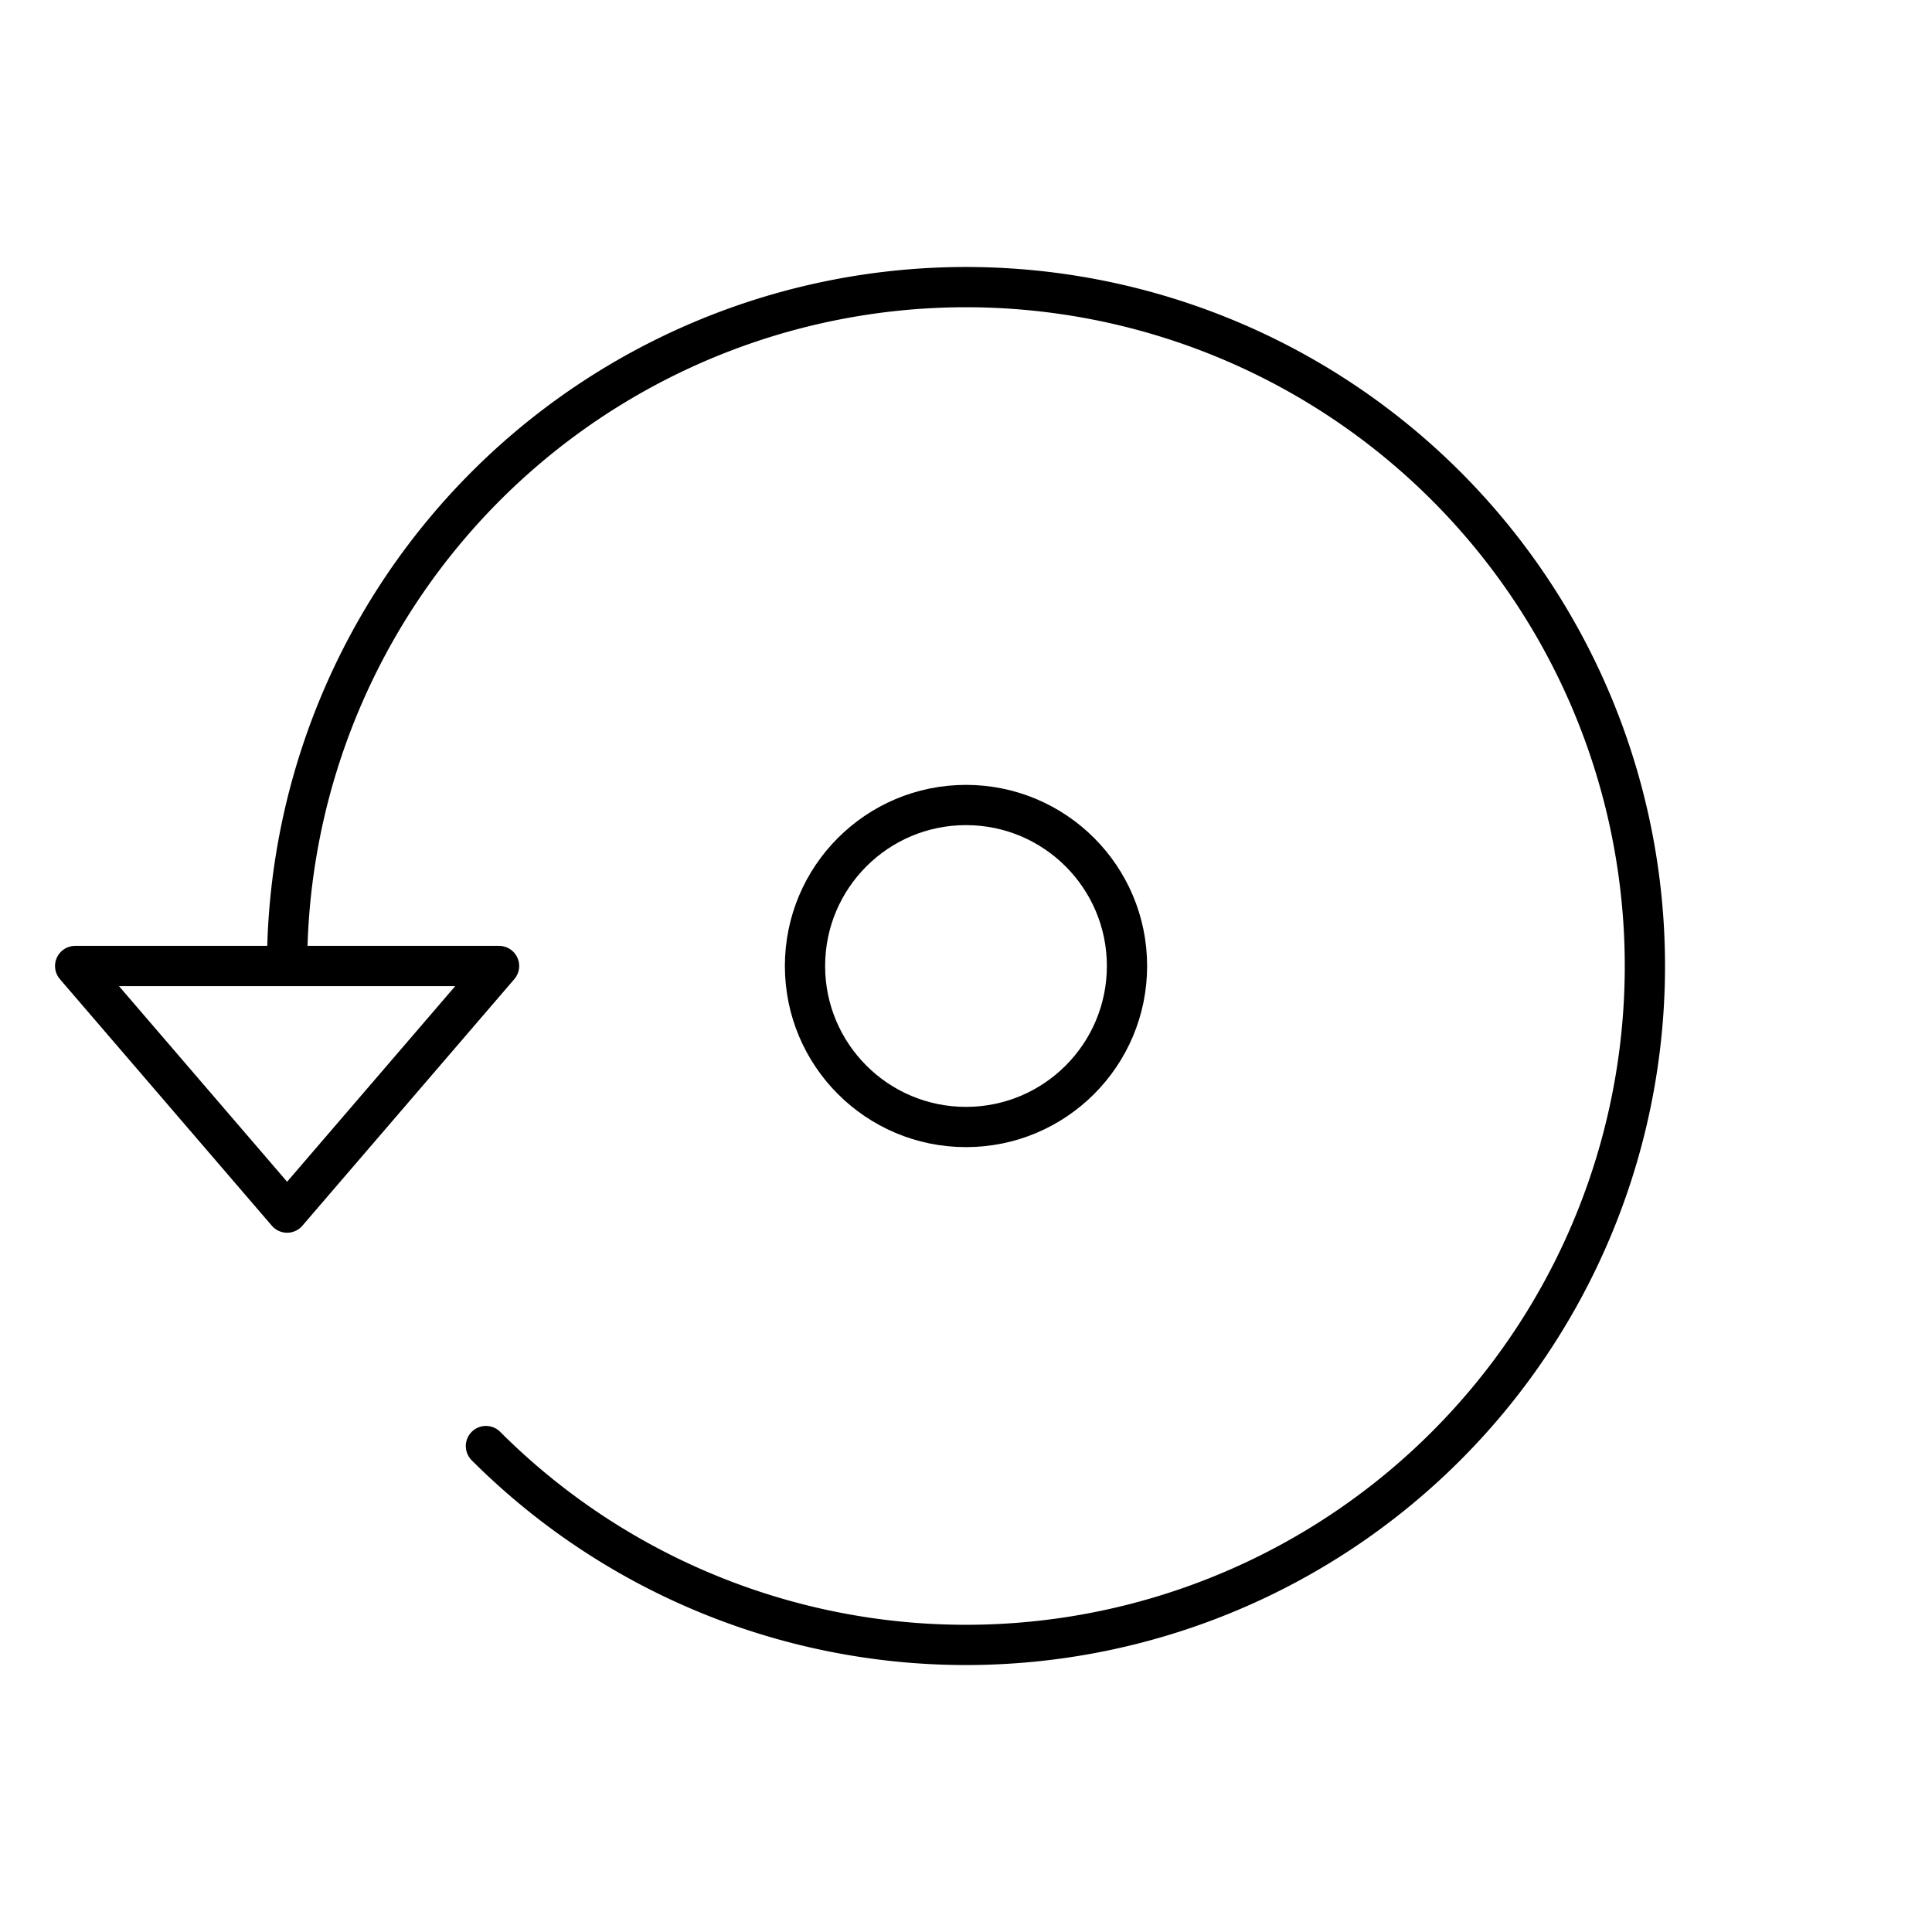 <?xml version="1.0" encoding="utf-8"?><!-- Скачано с сайта svg4.ru / Downloaded from svg4.ru -->
<svg width="800px" height="800px" viewBox="0 0 48 48" xmlns="http://www.w3.org/2000/svg"><defs><style>.a{fill:none;stroke:#000000;stroke-linecap:round;stroke-linejoin:round;}</style></defs><path class="a" d="M12.073,35.927A16.867,16.867,0,1,0,7.133,24"/><polygon class="a" points="7.133 30.127 1.867 24 12.399 24 7.133 30.127"/><circle class="a" cx="24" cy="24" r="4"/></svg>